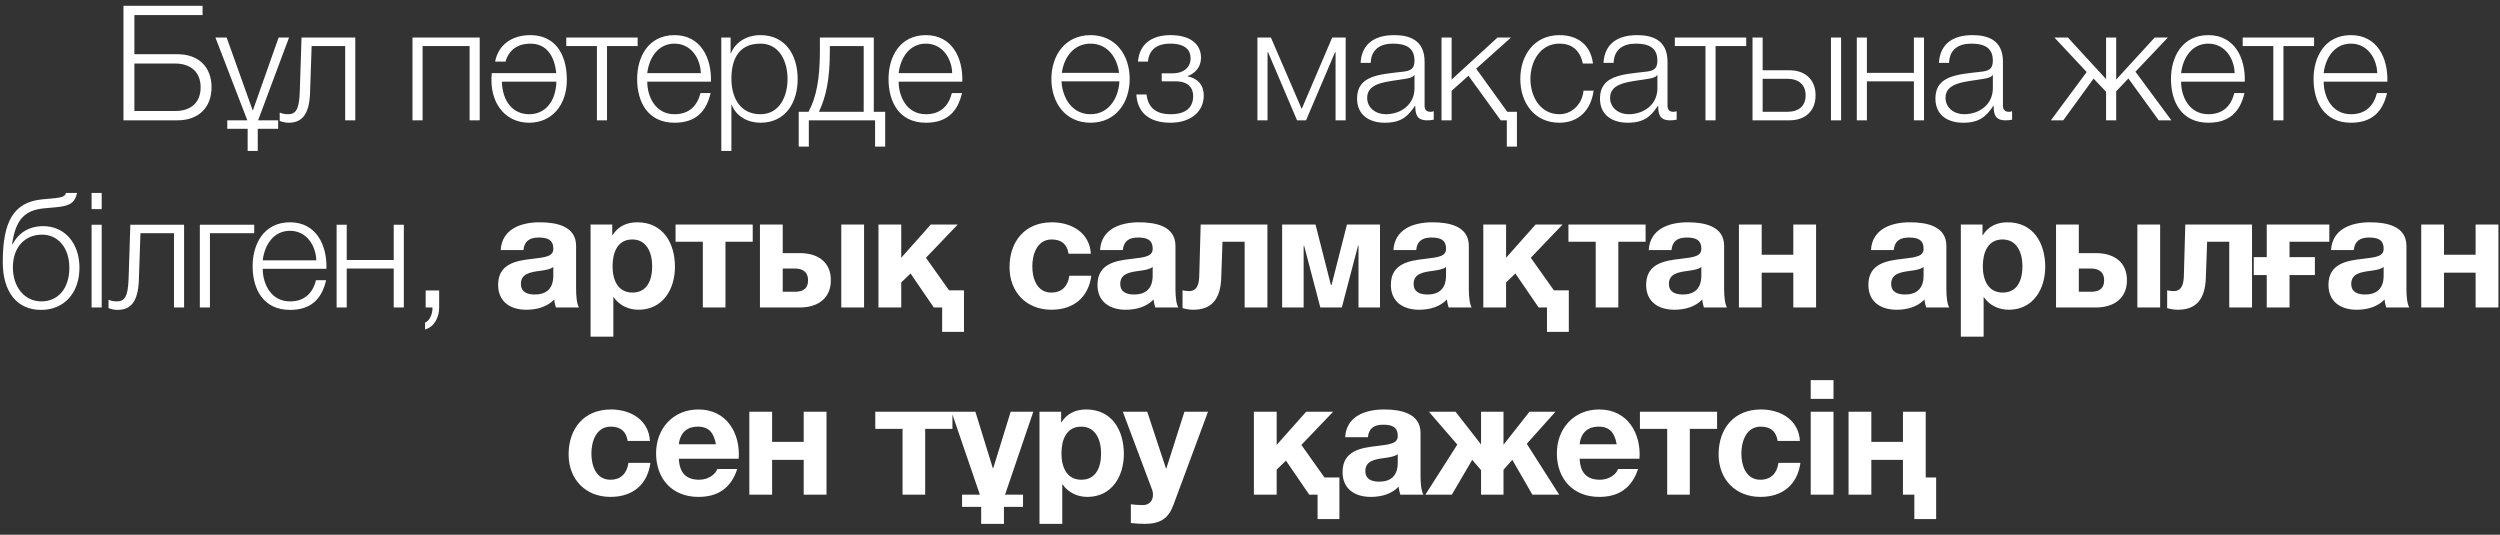 <?xml version="1.0" encoding="UTF-8"?> <svg xmlns="http://www.w3.org/2000/svg" width="187" height="40" viewBox="0 0 187 40" fill="none"><rect x="0" y="0" width="187" height="40" fill="#333333" stroke="none"/><path d="M15.823 6.528C15.823 8.04 14.851 9 13.28 9H9.235V0.432H15.152V1.128H10.052V4.056H13.28C14.851 4.056 15.823 5.004 15.823 6.528ZM15.008 6.528C15.008 5.424 14.3 4.752 13.1 4.752H10.052V8.304H13.1C14.3 8.304 15.008 7.656 15.008 6.528ZM20.805 9.636H19.28V11.292H18.524V9.636H17V9H18.5L16.113 2.808H16.953L18.896 8.244H18.921L20.84 2.808H21.62L19.305 9H20.805V9.636ZM26.575 9H25.819V3.444H23.311L23.191 6.96C23.131 8.64 22.531 9.18 21.583 9.18C21.355 9.18 21.103 9.12 20.923 9.048V8.424C21.139 8.508 21.331 8.544 21.535 8.544C22.087 8.544 22.375 8.268 22.423 6.876L22.555 2.808H26.575V9ZM35.882 9H35.126V3.444H31.61V9H30.854V2.808H35.882V9ZM39.579 9.18C37.899 9.18 36.759 7.884 36.759 5.976C36.759 5.808 36.771 5.64 36.783 5.472H41.607C41.475 4.164 40.875 3.264 39.663 3.264C38.739 3.264 38.055 3.732 37.815 4.608H37.035C37.275 3.36 38.271 2.628 39.675 2.628C41.427 2.628 42.399 3.924 42.399 5.976C42.399 7.884 41.259 9.18 39.579 9.18ZM37.539 6.108C37.587 7.608 38.379 8.544 39.579 8.544C40.779 8.544 41.571 7.608 41.619 6.108H37.539ZM47.697 3.444H45.405V9H44.649V3.444H42.357V2.808H47.697V3.444ZM53.178 6.108H48.414C48.414 7.212 49.014 8.544 50.454 8.544C51.558 8.544 52.158 7.908 52.398 6.96H53.154C52.83 8.364 52.026 9.18 50.454 9.18C48.486 9.18 47.658 7.668 47.658 5.904C47.658 4.272 48.486 2.628 50.454 2.628C52.434 2.628 53.238 4.368 53.178 6.108ZM48.414 5.472H52.422C52.386 4.332 51.666 3.264 50.454 3.264C49.206 3.264 48.546 4.344 48.414 5.472ZM53.953 11.292V2.808H54.649V3.984H54.673C55.021 3.132 55.873 2.628 56.881 2.628C58.765 2.628 59.665 4.14 59.665 5.904C59.665 7.668 58.765 9.18 56.881 9.18C55.969 9.18 55.057 8.724 54.733 7.824H54.709V11.292H53.953ZM58.909 5.904C58.909 4.62 58.321 3.264 56.881 3.264C55.201 3.264 54.709 4.5 54.709 5.904C54.709 7.188 55.285 8.544 56.881 8.544C58.321 8.544 58.909 7.188 58.909 5.904ZM66.212 10.968H65.456V9H60.5V10.968H59.744V8.364H60.476C61.076 7.26 61.328 5.868 61.328 3.792V2.808H65.36V8.364H66.212V10.968ZM64.604 8.364V3.444H62.072V3.852C62.072 5.904 61.796 7.224 61.256 8.364H64.604ZM71.981 6.108H67.218C67.218 7.212 67.817 8.544 69.257 8.544C70.362 8.544 70.962 7.908 71.201 6.96H71.957C71.633 8.364 70.829 9.18 69.257 9.18C67.29 9.18 66.462 7.668 66.462 5.904C66.462 4.272 67.29 2.628 69.257 2.628C71.237 2.628 72.041 4.368 71.981 6.108ZM67.218 5.472H71.225C71.189 4.332 70.469 3.264 69.257 3.264C68.01 3.264 67.35 4.344 67.218 5.472ZM81.572 2.628C83.456 2.628 84.5 4.128 84.5 5.904C84.5 7.68 83.456 9.18 81.572 9.18C79.688 9.18 78.644 7.68 78.644 5.904C78.644 4.128 79.688 2.628 81.572 2.628ZM81.572 8.544C82.94 8.544 83.672 7.332 83.732 6.084H79.4C79.472 7.332 80.192 8.544 81.572 8.544ZM81.572 3.264C80.3 3.264 79.58 4.308 79.424 5.448H83.708C83.564 4.308 82.844 3.264 81.572 3.264ZM87.544 2.628C89.116 2.628 89.836 3.36 89.836 4.32C89.836 5.028 89.38 5.496 88.84 5.688V5.712C89.488 5.844 90.04 6.252 90.04 7.164C90.04 8.34 89.068 9.18 87.556 9.18C85.912 9.18 85.072 8.376 85 7.068H85.756C85.876 7.956 86.356 8.544 87.568 8.544C88.72 8.544 89.248 8.028 89.248 7.188C89.248 6.564 88.876 6.084 87.928 6.084H86.896V5.484H87.748C88.468 5.484 89.056 5.088 89.056 4.356C89.056 3.768 88.684 3.264 87.532 3.264C86.404 3.264 85.936 3.84 85.864 4.608H85.12C85.24 3.156 86.32 2.628 87.544 2.628ZM100.656 9H99.9V3.9H99.864L97.692 9H97.02L94.848 3.9H94.812V9H94.056V2.808H95.064L97.368 8.148L99.648 2.808H100.656V9ZM102.528 4.704H101.772C101.856 3.252 102.852 2.628 104.28 2.628C105.372 2.628 106.56 2.952 106.56 4.62V7.908C106.56 8.208 106.704 8.364 107.004 8.364C107.088 8.364 107.16 8.352 107.244 8.316V8.952C107.064 8.988 106.956 9 106.752 9C105.984 9 105.864 8.556 105.864 7.92H105.84C105.3 8.724 104.784 9.18 103.584 9.18C102.432 9.18 101.508 8.616 101.508 7.368C101.508 5.64 103.2 5.568 104.832 5.376C105.456 5.316 105.804 5.208 105.804 4.536C105.804 3.516 105.084 3.264 104.184 3.264C103.236 3.264 102.564 3.696 102.528 4.704ZM105.804 6.6V5.616H105.78C105.684 5.796 105.348 5.856 105.144 5.892C103.86 6.12 102.264 6.12 102.264 7.32C102.264 8.076 102.924 8.544 103.644 8.544C104.808 8.544 105.804 7.812 105.804 6.6ZM113.466 10.968H112.71V9H112.254L109.842 5.664L108.582 6.792V9H107.826V2.808H108.582V5.952L112.014 2.808H113.022L110.418 5.136L112.746 8.364H113.466V10.968ZM119.155 4.752H118.399C118.195 3.828 117.643 3.264 116.647 3.264C115.207 3.264 114.475 4.596 114.475 5.904C114.475 7.212 115.207 8.544 116.647 8.544C117.571 8.544 118.351 7.8 118.447 6.78H119.203C118.999 8.28 118.039 9.18 116.647 9.18C114.763 9.18 113.719 7.68 113.719 5.904C113.719 4.128 114.763 2.628 116.647 2.628C117.979 2.628 118.975 3.324 119.155 4.752ZM120.698 4.704H119.942C120.026 3.252 121.022 2.628 122.45 2.628C123.542 2.628 124.73 2.952 124.73 4.62V7.908C124.73 8.208 124.874 8.364 125.174 8.364C125.258 8.364 125.33 8.352 125.414 8.316V8.952C125.234 8.988 125.126 9 124.922 9C124.154 9 124.034 8.556 124.034 7.92H124.01C123.47 8.724 122.954 9.18 121.754 9.18C120.602 9.18 119.678 8.616 119.678 7.368C119.678 5.64 121.37 5.568 123.002 5.376C123.626 5.316 123.974 5.208 123.974 4.536C123.974 3.516 123.254 3.264 122.354 3.264C121.406 3.264 120.734 3.696 120.698 4.704ZM123.974 6.6V5.616H123.95C123.854 5.796 123.518 5.856 123.314 5.892C122.03 6.12 120.434 6.12 120.434 7.32C120.434 8.076 121.094 8.544 121.814 8.544C122.978 8.544 123.974 7.812 123.974 6.6ZM130.617 3.444H128.325V9H127.569V3.444H125.277V2.808H130.617V3.444ZM136.957 9V2.808H137.713V9H136.957ZM133.849 9H131.089V2.808H131.845V5.256H133.849C135.037 5.256 135.805 5.964 135.805 7.128C135.805 8.292 135.049 9 133.849 9ZM133.681 5.892H131.845V8.364H133.681C134.545 8.364 135.061 7.932 135.061 7.128C135.061 6.336 134.545 5.892 133.681 5.892ZM143.916 9H143.16V6.084H139.644V9H138.888V2.808H139.644V5.448H143.16V2.808H143.916V9ZM145.789 4.704H145.033C145.117 3.252 146.113 2.628 147.541 2.628C148.633 2.628 149.821 2.952 149.821 4.62V7.908C149.821 8.208 149.965 8.364 150.265 8.364C150.349 8.364 150.421 8.352 150.505 8.316V8.952C150.325 8.988 150.217 9 150.013 9C149.245 9 149.125 8.556 149.125 7.92H149.101C148.561 8.724 148.045 9.18 146.845 9.18C145.693 9.18 144.769 8.616 144.769 7.368C144.769 5.64 146.461 5.568 148.093 5.376C148.717 5.316 149.065 5.208 149.065 4.536C149.065 3.516 148.345 3.264 147.445 3.264C146.497 3.264 145.825 3.696 145.789 4.704ZM149.065 6.6V5.616H149.041C148.945 5.796 148.609 5.856 148.405 5.892C147.121 6.12 145.525 6.12 145.525 7.32C145.525 8.076 146.185 8.544 146.905 8.544C148.069 8.544 149.065 7.812 149.065 6.6ZM157.535 2.808H158.291V5.952L161.171 2.808H162.155L159.731 5.364L162.419 9H161.471L159.203 5.868L158.291 6.828V9H157.535V6.864L156.599 5.88L154.331 9H153.407L156.083 5.388L153.671 2.808H154.679L157.535 5.916V2.808ZM167.909 6.108H163.145C163.145 7.212 163.745 8.544 165.185 8.544C166.289 8.544 166.889 7.908 167.129 6.96H167.885C167.561 8.364 166.757 9.18 165.185 9.18C163.217 9.18 162.389 7.668 162.389 5.904C162.389 4.272 163.217 2.628 165.185 2.628C167.165 2.628 167.969 4.368 167.909 6.108ZM163.145 5.472H167.153C167.117 4.332 166.397 3.264 165.185 3.264C163.937 3.264 163.277 4.344 163.145 5.472ZM173.093 3.444H170.801V9H170.045V3.444H167.753V2.808H173.093V3.444ZM178.574 6.108H173.81C173.81 7.212 174.41 8.544 175.85 8.544C176.954 8.544 177.554 7.908 177.794 6.96H178.55C178.226 8.364 177.422 9.18 175.85 9.18C173.882 9.18 173.054 7.668 173.054 5.904C173.054 4.272 173.882 2.628 175.85 2.628C177.83 2.628 178.634 4.368 178.574 6.108ZM173.81 5.472H177.818C177.782 4.332 177.062 3.264 175.85 3.264C174.602 3.264 173.942 4.344 173.81 5.472ZM5.943 20.024C5.943 21.932 4.779 23.18 3.075 23.18C1.227 23.18 0.207 21.788 0.207 19.604C0.207 16.64 0.975 15.116 3.159 14.912L4.071 14.828C4.707 14.768 4.875 14.66 4.935 14.432H5.763C5.607 15.128 5.283 15.404 4.215 15.5L3.291 15.584C1.899 15.716 1.167 16.376 0.903 18.272H0.939C1.395 17.408 2.175 16.916 3.231 16.916C4.839 16.916 5.943 18.188 5.943 20.024ZM5.187 20.024C5.187 18.524 4.335 17.552 3.147 17.552C1.875 17.552 0.963 18.476 0.963 20C0.963 21.464 1.827 22.544 3.099 22.544C4.299 22.544 5.187 21.632 5.187 20.024ZM6.851 15.644V14.432H7.607V15.644H6.851ZM6.851 23V16.808H7.607V23H6.851ZM13.77 23H13.014V17.444H10.505L10.386 20.96C10.325 22.64 9.726 23.18 8.778 23.18C8.55 23.18 8.298 23.12 8.118 23.048V22.424C8.334 22.508 8.526 22.544 8.73 22.544C9.282 22.544 9.57 22.268 9.618 20.876L9.75 16.808H13.77V23ZM19.016 17.444H15.704V23H14.948V16.808H19.016V17.444ZM24.416 20.108H19.652C19.652 21.212 20.253 22.544 21.692 22.544C22.797 22.544 23.396 21.908 23.637 20.96H24.392C24.069 22.364 23.265 23.18 21.692 23.18C19.724 23.18 18.896 21.668 18.896 19.904C18.896 18.272 19.724 16.628 21.692 16.628C23.672 16.628 24.477 18.368 24.416 20.108ZM19.652 19.472H23.66C23.625 18.332 22.904 17.264 21.692 17.264C20.445 17.264 19.785 18.344 19.652 19.472ZM30.207 23H29.451V20.084H25.935V23H25.179V16.808H25.935V19.448H29.451V16.808H30.207V23ZM31.84 23V21.728H32.849V23.012C32.849 23.708 32.501 24.452 31.793 24.644V24.128C32.176 23.996 32.38 23.372 32.344 23H31.84ZM39.156 18.704H37.452C37.548 17.12 38.976 16.628 40.368 16.628C41.604 16.628 43.092 16.904 43.092 18.392V21.62C43.092 22.184 43.152 22.748 43.308 23H41.58C41.52 22.808 41.472 22.604 41.46 22.4C40.92 22.964 40.14 23.168 39.372 23.168C38.184 23.168 37.26 22.58 37.26 21.308C37.26 19.712 38.64 19.496 39.804 19.364C40.872 19.244 41.388 19.16 41.388 18.608C41.388 17.888 40.884 17.768 40.284 17.768C39.624 17.768 39.216 18.032 39.156 18.704ZM41.388 20.6V19.964C41.208 20.132 40.824 20.204 40.356 20.264C39.648 20.36 38.964 20.48 38.964 21.236C38.964 21.86 39.456 22.028 40.008 22.028C41.34 22.028 41.388 20.984 41.388 20.6ZM44.175 25.184V16.796H45.795V17.588H45.819C46.239 16.916 46.899 16.628 47.667 16.628C49.611 16.628 50.487 18.2 50.487 19.964C50.487 21.62 49.587 23.168 47.763 23.168C47.007 23.168 46.323 22.844 45.903 22.232H45.879V25.184H44.175ZM47.307 21.884C48.423 21.884 48.783 20.924 48.783 19.916C48.783 18.92 48.387 17.912 47.295 17.912C46.179 17.912 45.819 18.908 45.819 19.916C45.819 20.924 46.203 21.884 47.307 21.884ZM56.304 18.08H54.264V23H52.572V18.08H50.532V16.796H56.304V18.08ZM62.928 23V16.796H64.632V23H62.928ZM62.148 20.96C62.148 22.328 61.164 23 59.82 23H56.844V16.796H58.548V18.932H59.82C61.2 18.932 62.148 19.616 62.148 20.96ZM58.548 20.084V21.824H59.46C60.108 21.824 60.444 21.56 60.444 20.96C60.444 20.36 60.06 20.084 59.448 20.084H58.548ZM72.105 24.824H70.473V23H69.849L68.109 20.456L67.413 21.128V23H65.709V16.796H67.413V19.28L69.621 16.796H71.637L69.261 19.28L70.989 21.716H72.105V24.824ZM81.597 18.98H79.929C79.821 18.272 79.401 17.912 78.669 17.912C77.577 17.912 77.217 19.016 77.217 19.928C77.217 20.828 77.565 21.884 78.633 21.884C79.437 21.884 79.881 21.392 79.989 20.624H81.633C81.405 22.268 80.289 23.168 78.645 23.168C76.773 23.168 75.513 21.848 75.513 19.988C75.513 18.056 76.665 16.628 78.681 16.628C80.145 16.628 81.501 17.396 81.597 18.98ZM83.988 18.704H82.284C82.38 17.12 83.808 16.628 85.2 16.628C86.436 16.628 87.924 16.904 87.924 18.392V21.62C87.924 22.184 87.984 22.748 88.14 23H86.412C86.352 22.808 86.304 22.604 86.292 22.4C85.752 22.964 84.972 23.168 84.204 23.168C83.016 23.168 82.092 22.58 82.092 21.308C82.092 19.712 83.472 19.496 84.636 19.364C85.704 19.244 86.22 19.16 86.22 18.608C86.22 17.888 85.716 17.768 85.116 17.768C84.456 17.768 84.048 18.032 83.988 18.704ZM86.22 20.6V19.964C86.04 20.132 85.656 20.204 85.188 20.264C84.48 20.36 83.796 20.48 83.796 21.236C83.796 21.86 84.288 22.028 84.84 22.028C86.172 22.028 86.22 20.984 86.22 20.6ZM94.802 23H93.099V18.08H91.442L91.347 20.804C91.287 22.436 90.579 23.168 89.258 23.168C89.019 23.168 88.743 23.132 88.454 23.048V21.716C88.575 21.74 88.754 21.776 88.934 21.776C89.427 21.776 89.678 21.452 89.703 20.672L89.811 16.796H94.802V23ZM103.224 23H101.616V18.38H101.58L100.368 23H98.76L97.548 18.38H97.512V23H95.904V16.796H98.4L99.552 21.32H99.6L100.752 16.796H103.224V23ZM105.932 18.704H104.228C104.324 17.12 105.752 16.628 107.144 16.628C108.38 16.628 109.868 16.904 109.868 18.392V21.62C109.868 22.184 109.928 22.748 110.084 23H108.356C108.296 22.808 108.248 22.604 108.236 22.4C107.696 22.964 106.916 23.168 106.148 23.168C104.96 23.168 104.036 22.58 104.036 21.308C104.036 19.712 105.416 19.496 106.58 19.364C107.648 19.244 108.164 19.16 108.164 18.608C108.164 17.888 107.66 17.768 107.06 17.768C106.4 17.768 105.992 18.032 105.932 18.704ZM108.164 20.6V19.964C107.984 20.132 107.6 20.204 107.132 20.264C106.424 20.36 105.74 20.48 105.74 21.236C105.74 21.86 106.232 22.028 106.784 22.028C108.116 22.028 108.164 20.984 108.164 20.6ZM117.347 24.824H115.715V23H115.091L113.351 20.456L112.655 21.128V23H110.951V16.796H112.655V19.28L114.863 16.796H116.879L114.503 19.28L116.231 21.716H117.347V24.824ZM123.091 18.08H121.051V23H119.359V18.08H117.319V16.796H123.091V18.08ZM125.028 18.704H123.324C123.42 17.12 124.848 16.628 126.24 16.628C127.476 16.628 128.964 16.904 128.964 18.392V21.62C128.964 22.184 129.024 22.748 129.18 23H127.452C127.392 22.808 127.344 22.604 127.332 22.4C126.792 22.964 126.012 23.168 125.244 23.168C124.056 23.168 123.132 22.58 123.132 21.308C123.132 19.712 124.512 19.496 125.676 19.364C126.744 19.244 127.26 19.16 127.26 18.608C127.26 17.888 126.756 17.768 126.156 17.768C125.496 17.768 125.088 18.032 125.028 18.704ZM127.26 20.6V19.964C127.08 20.132 126.696 20.204 126.228 20.264C125.52 20.36 124.836 20.48 124.836 21.236C124.836 21.86 125.328 22.028 125.88 22.028C127.212 22.028 127.26 20.984 127.26 20.6ZM135.843 23H134.139V20.396H131.775V23H130.071V16.796H131.775V19.052H134.139V16.796H135.843V23ZM141.652 18.704H139.948C140.044 17.12 141.472 16.628 142.864 16.628C144.1 16.628 145.588 16.904 145.588 18.392V21.62C145.588 22.184 145.648 22.748 145.804 23H144.076C144.016 22.808 143.968 22.604 143.956 22.4C143.416 22.964 142.636 23.168 141.868 23.168C140.68 23.168 139.756 22.58 139.756 21.308C139.756 19.712 141.136 19.496 142.3 19.364C143.368 19.244 143.884 19.16 143.884 18.608C143.884 17.888 143.38 17.768 142.78 17.768C142.12 17.768 141.712 18.032 141.652 18.704ZM143.884 20.6V19.964C143.704 20.132 143.32 20.204 142.852 20.264C142.144 20.36 141.46 20.48 141.46 21.236C141.46 21.86 141.952 22.028 142.504 22.028C143.836 22.028 143.884 20.984 143.884 20.6ZM146.671 25.184V16.796H148.291V17.588H148.315C148.735 16.916 149.395 16.628 150.163 16.628C152.107 16.628 152.983 18.2 152.983 19.964C152.983 21.62 152.083 23.168 150.259 23.168C149.503 23.168 148.819 22.844 148.399 22.232H148.375V25.184H146.671ZM149.803 21.884C150.919 21.884 151.279 20.924 151.279 19.916C151.279 18.92 150.883 17.912 149.791 17.912C148.675 17.912 148.315 18.908 148.315 19.916C148.315 20.924 148.699 21.884 149.803 21.884ZM159.875 23V16.796H161.579V23H159.875ZM159.095 20.96C159.095 22.328 158.111 23 156.767 23H153.791V16.796H155.495V18.932H156.767C158.147 18.932 159.095 19.616 159.095 20.96ZM155.495 20.084V21.824H156.407C157.055 21.824 157.391 21.56 157.391 20.96C157.391 20.36 157.007 20.084 156.395 20.084H155.495ZM168.452 23H166.748V18.08H165.092L164.996 20.804C164.936 22.436 164.228 23.168 162.908 23.168C162.668 23.168 162.392 23.132 162.104 23.048V21.716C162.224 21.74 162.404 21.776 162.584 21.776C163.076 21.776 163.328 21.452 163.352 20.672L163.46 16.796H168.452V23ZM171.257 20.576V23H169.553V20.576H168.581V19.232H169.553V16.796H174.233V18.08H171.257V19.232H173.153V20.576H171.257ZM176.065 18.704H174.361C174.457 17.12 175.885 16.628 177.277 16.628C178.513 16.628 180.001 16.904 180.001 18.392V21.62C180.001 22.184 180.061 22.748 180.217 23H178.489C178.429 22.808 178.381 22.604 178.369 22.4C177.829 22.964 177.049 23.168 176.281 23.168C175.093 23.168 174.169 22.58 174.169 21.308C174.169 19.712 175.549 19.496 176.713 19.364C177.781 19.244 178.297 19.16 178.297 18.608C178.297 17.888 177.793 17.768 177.193 17.768C176.533 17.768 176.125 18.032 176.065 18.704ZM178.297 20.6V19.964C178.117 20.132 177.733 20.204 177.265 20.264C176.557 20.36 175.873 20.48 175.873 21.236C175.873 21.86 176.365 22.028 176.917 22.028C178.249 22.028 178.297 20.984 178.297 20.6ZM186.88 23H185.176V20.396H182.812V23H181.108V16.796H182.812V19.052H185.176V16.796H186.88V23ZM48.616 32.98H46.948C46.84 32.272 46.42 31.912 45.688 31.912C44.596 31.912 44.236 33.016 44.236 33.928C44.236 34.828 44.584 35.884 45.652 35.884C46.456 35.884 46.9 35.392 47.008 34.624H48.652C48.424 36.268 47.308 37.168 45.664 37.168C43.792 37.168 42.532 35.848 42.532 33.988C42.532 32.056 43.684 30.628 45.7 30.628C47.164 30.628 48.52 31.396 48.616 32.98ZM55.255 34.312H50.779C50.827 35.404 51.343 35.884 52.303 35.884C52.987 35.884 53.539 35.464 53.647 35.08H55.147C54.667 36.556 53.647 37.168 52.243 37.168C50.287 37.168 49.075 35.824 49.075 33.904C49.075 32.044 50.359 30.628 52.243 30.628C54.355 30.628 55.387 32.404 55.255 34.312ZM50.779 33.232H53.551C53.395 32.368 53.023 31.912 52.195 31.912C51.091 31.912 50.815 32.752 50.779 33.232ZM61.822 37H60.117V34.396H57.754V37H56.05V30.796H57.754V33.052H60.117V30.796H61.822V37ZM71.243 32.08H69.203V37H67.511V32.08H65.471V30.796H71.243V32.08ZM76.523 37.912H75.095V39.184H73.391V37.912H71.963V37H73.295L71.171 30.796H72.959L74.267 35.032H74.291L75.599 30.796H77.291L75.179 37H76.523V37.912ZM77.753 39.184V30.796H79.373V31.588H79.397C79.817 30.916 80.477 30.628 81.245 30.628C83.189 30.628 84.065 32.2 84.065 33.964C84.065 35.62 83.165 37.168 81.341 37.168C80.585 37.168 79.901 36.844 79.481 36.232H79.457V39.184H77.753ZM80.885 35.884C82.001 35.884 82.361 34.924 82.361 33.916C82.361 32.92 81.965 31.912 80.873 31.912C79.757 31.912 79.397 32.908 79.397 33.916C79.397 34.924 79.781 35.884 80.885 35.884ZM90.36 30.796L87.768 37.78C87.396 38.776 86.796 39.184 85.632 39.184C85.284 39.184 84.936 39.16 84.588 39.124V37.72C84.864 37.756 85.164 37.78 85.5 37.78C85.944 37.78 86.244 37.468 86.244 37C86.244 36.868 86.22 36.736 86.172 36.616L83.988 30.796H85.812L87.216 35.044H87.24L88.596 30.796H90.36ZM100.187 38.824H98.555V37H97.931L96.191 34.456L95.495 35.128V37H93.791V30.796H95.495V33.28L97.703 30.796H99.719L97.343 33.28L99.071 35.716H100.187V38.824ZM102.32 32.704H100.616C100.712 31.12 102.14 30.628 103.532 30.628C104.768 30.628 106.256 30.904 106.256 32.392V35.62C106.256 36.184 106.316 36.748 106.472 37H104.744C104.684 36.808 104.636 36.604 104.624 36.4C104.084 36.964 103.304 37.168 102.536 37.168C101.348 37.168 100.424 36.58 100.424 35.308C100.424 33.712 101.804 33.496 102.968 33.364C104.036 33.244 104.552 33.16 104.552 32.608C104.552 31.888 104.048 31.768 103.448 31.768C102.788 31.768 102.38 32.032 102.32 32.704ZM104.552 34.6V33.964C104.372 34.132 103.988 34.204 103.52 34.264C102.812 34.36 102.128 34.48 102.128 35.236C102.128 35.86 102.62 36.028 103.172 36.028C104.504 36.028 104.552 34.984 104.552 34.6ZM110.122 34.396L108.598 37H106.618L109.006 33.256L106.882 30.796H108.874L110.782 33.244V30.796H112.462V33.268L114.406 30.796H116.35L114.202 33.196L116.626 37H114.622L113.122 34.396L112.462 35.14V37H110.782V35.164L110.122 34.396ZM122.634 34.312H118.158C118.206 35.404 118.722 35.884 119.682 35.884C120.366 35.884 120.918 35.464 121.026 35.08H122.526C122.046 36.556 121.026 37.168 119.622 37.168C117.666 37.168 116.454 35.824 116.454 33.904C116.454 32.044 117.738 30.628 119.622 30.628C121.734 30.628 122.766 32.404 122.634 34.312ZM118.158 33.232H120.93C120.774 32.368 120.402 31.912 119.574 31.912C118.47 31.912 118.194 32.752 118.158 33.232ZM128.438 32.08H126.398V37H124.706V32.08H122.666V30.796H128.438V32.08ZM134.635 32.98H132.967C132.859 32.272 132.439 31.912 131.707 31.912C130.615 31.912 130.255 33.016 130.255 33.928C130.255 34.828 130.603 35.884 131.671 35.884C132.475 35.884 132.919 35.392 133.027 34.624H134.671C134.443 36.268 133.327 37.168 131.683 37.168C129.811 37.168 128.551 35.848 128.551 33.988C128.551 32.056 129.703 30.628 131.719 30.628C133.183 30.628 134.539 31.396 134.635 32.98ZM137.146 28.432V29.836H135.442V28.432H137.146ZM135.442 37V30.796H137.146V37H135.442ZM144.824 38.824H143.192V37H142.34V34.396H139.976V37H138.272V30.796H139.976V33.052H142.34V30.796H144.044V35.716H144.824V38.824Z" fill="white"></path></svg> 